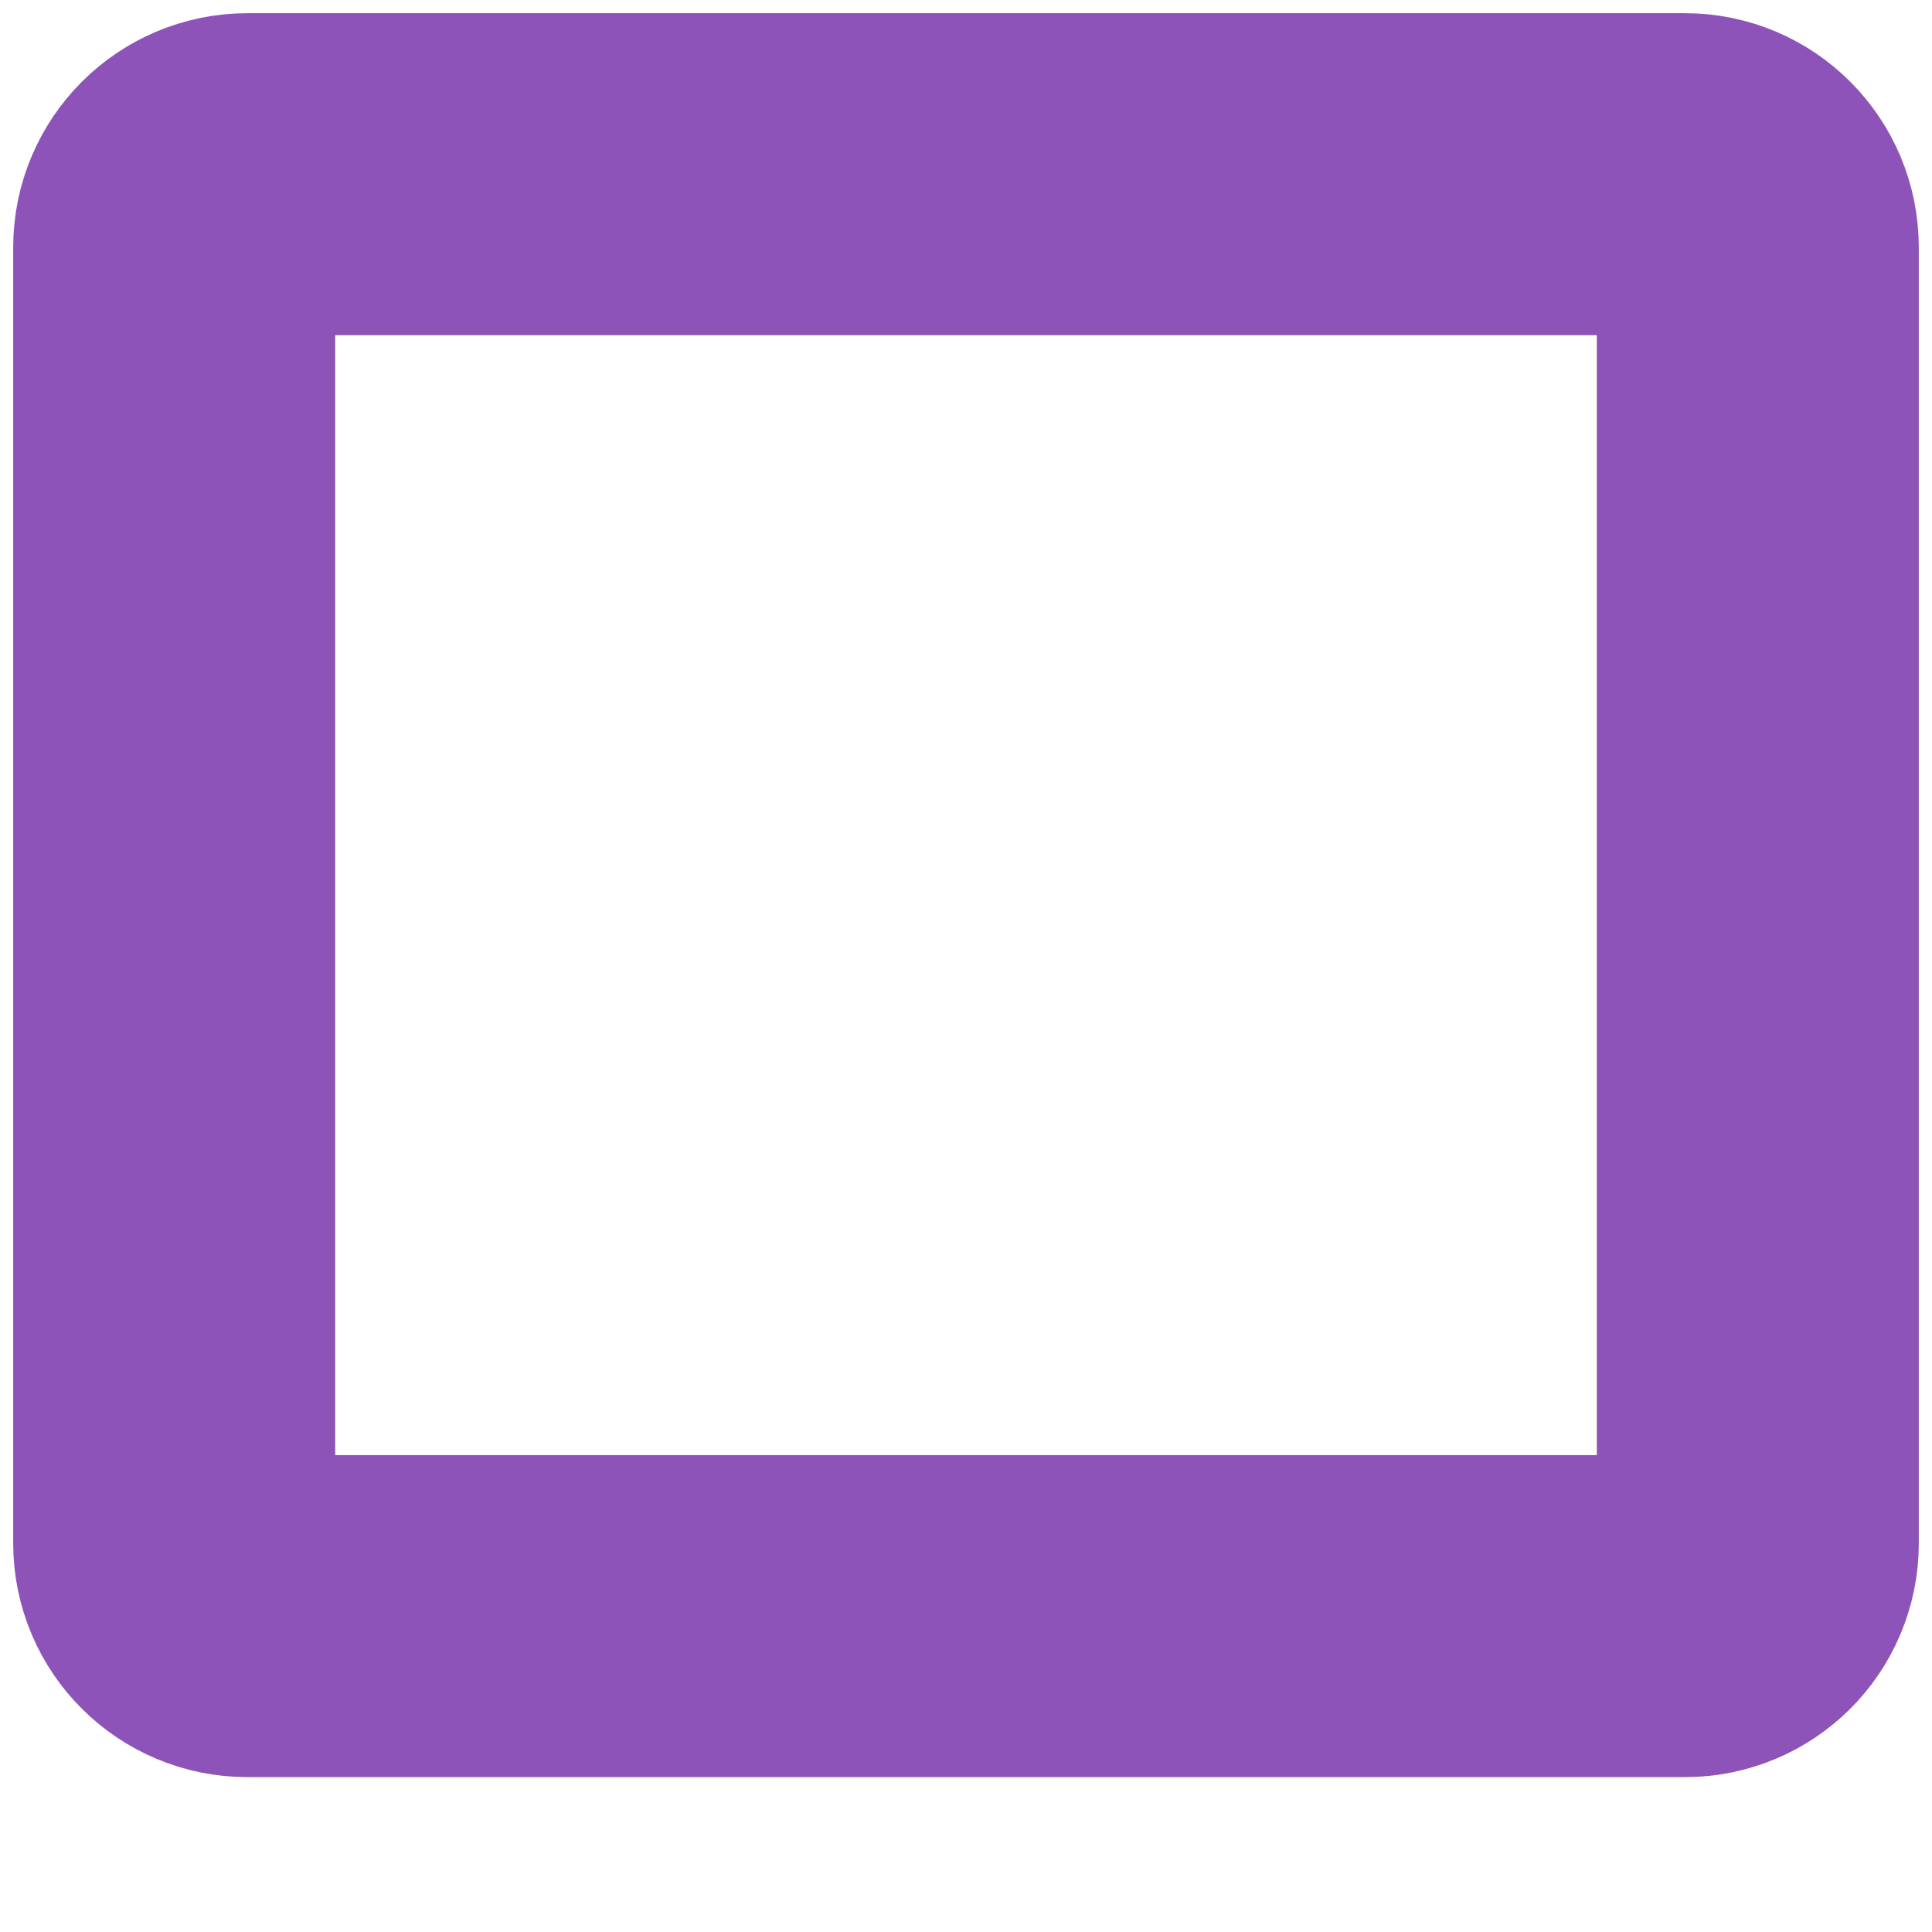 <svg width="6" height="6" viewBox="0 0 6 6" fill="none" xmlns="http://www.w3.org/2000/svg">
<path d="M5.233 0.541H0.768C0.643 0.541 0.541 0.643 0.541 0.768V4.793C0.541 4.918 0.643 5.019 0.768 5.019H5.233C5.358 5.019 5.459 4.918 5.459 4.793V0.768C5.459 0.643 5.358 0.541 5.233 0.541Z" stroke="#8D53B8" stroke-miterlimit="10"/>
</svg>
